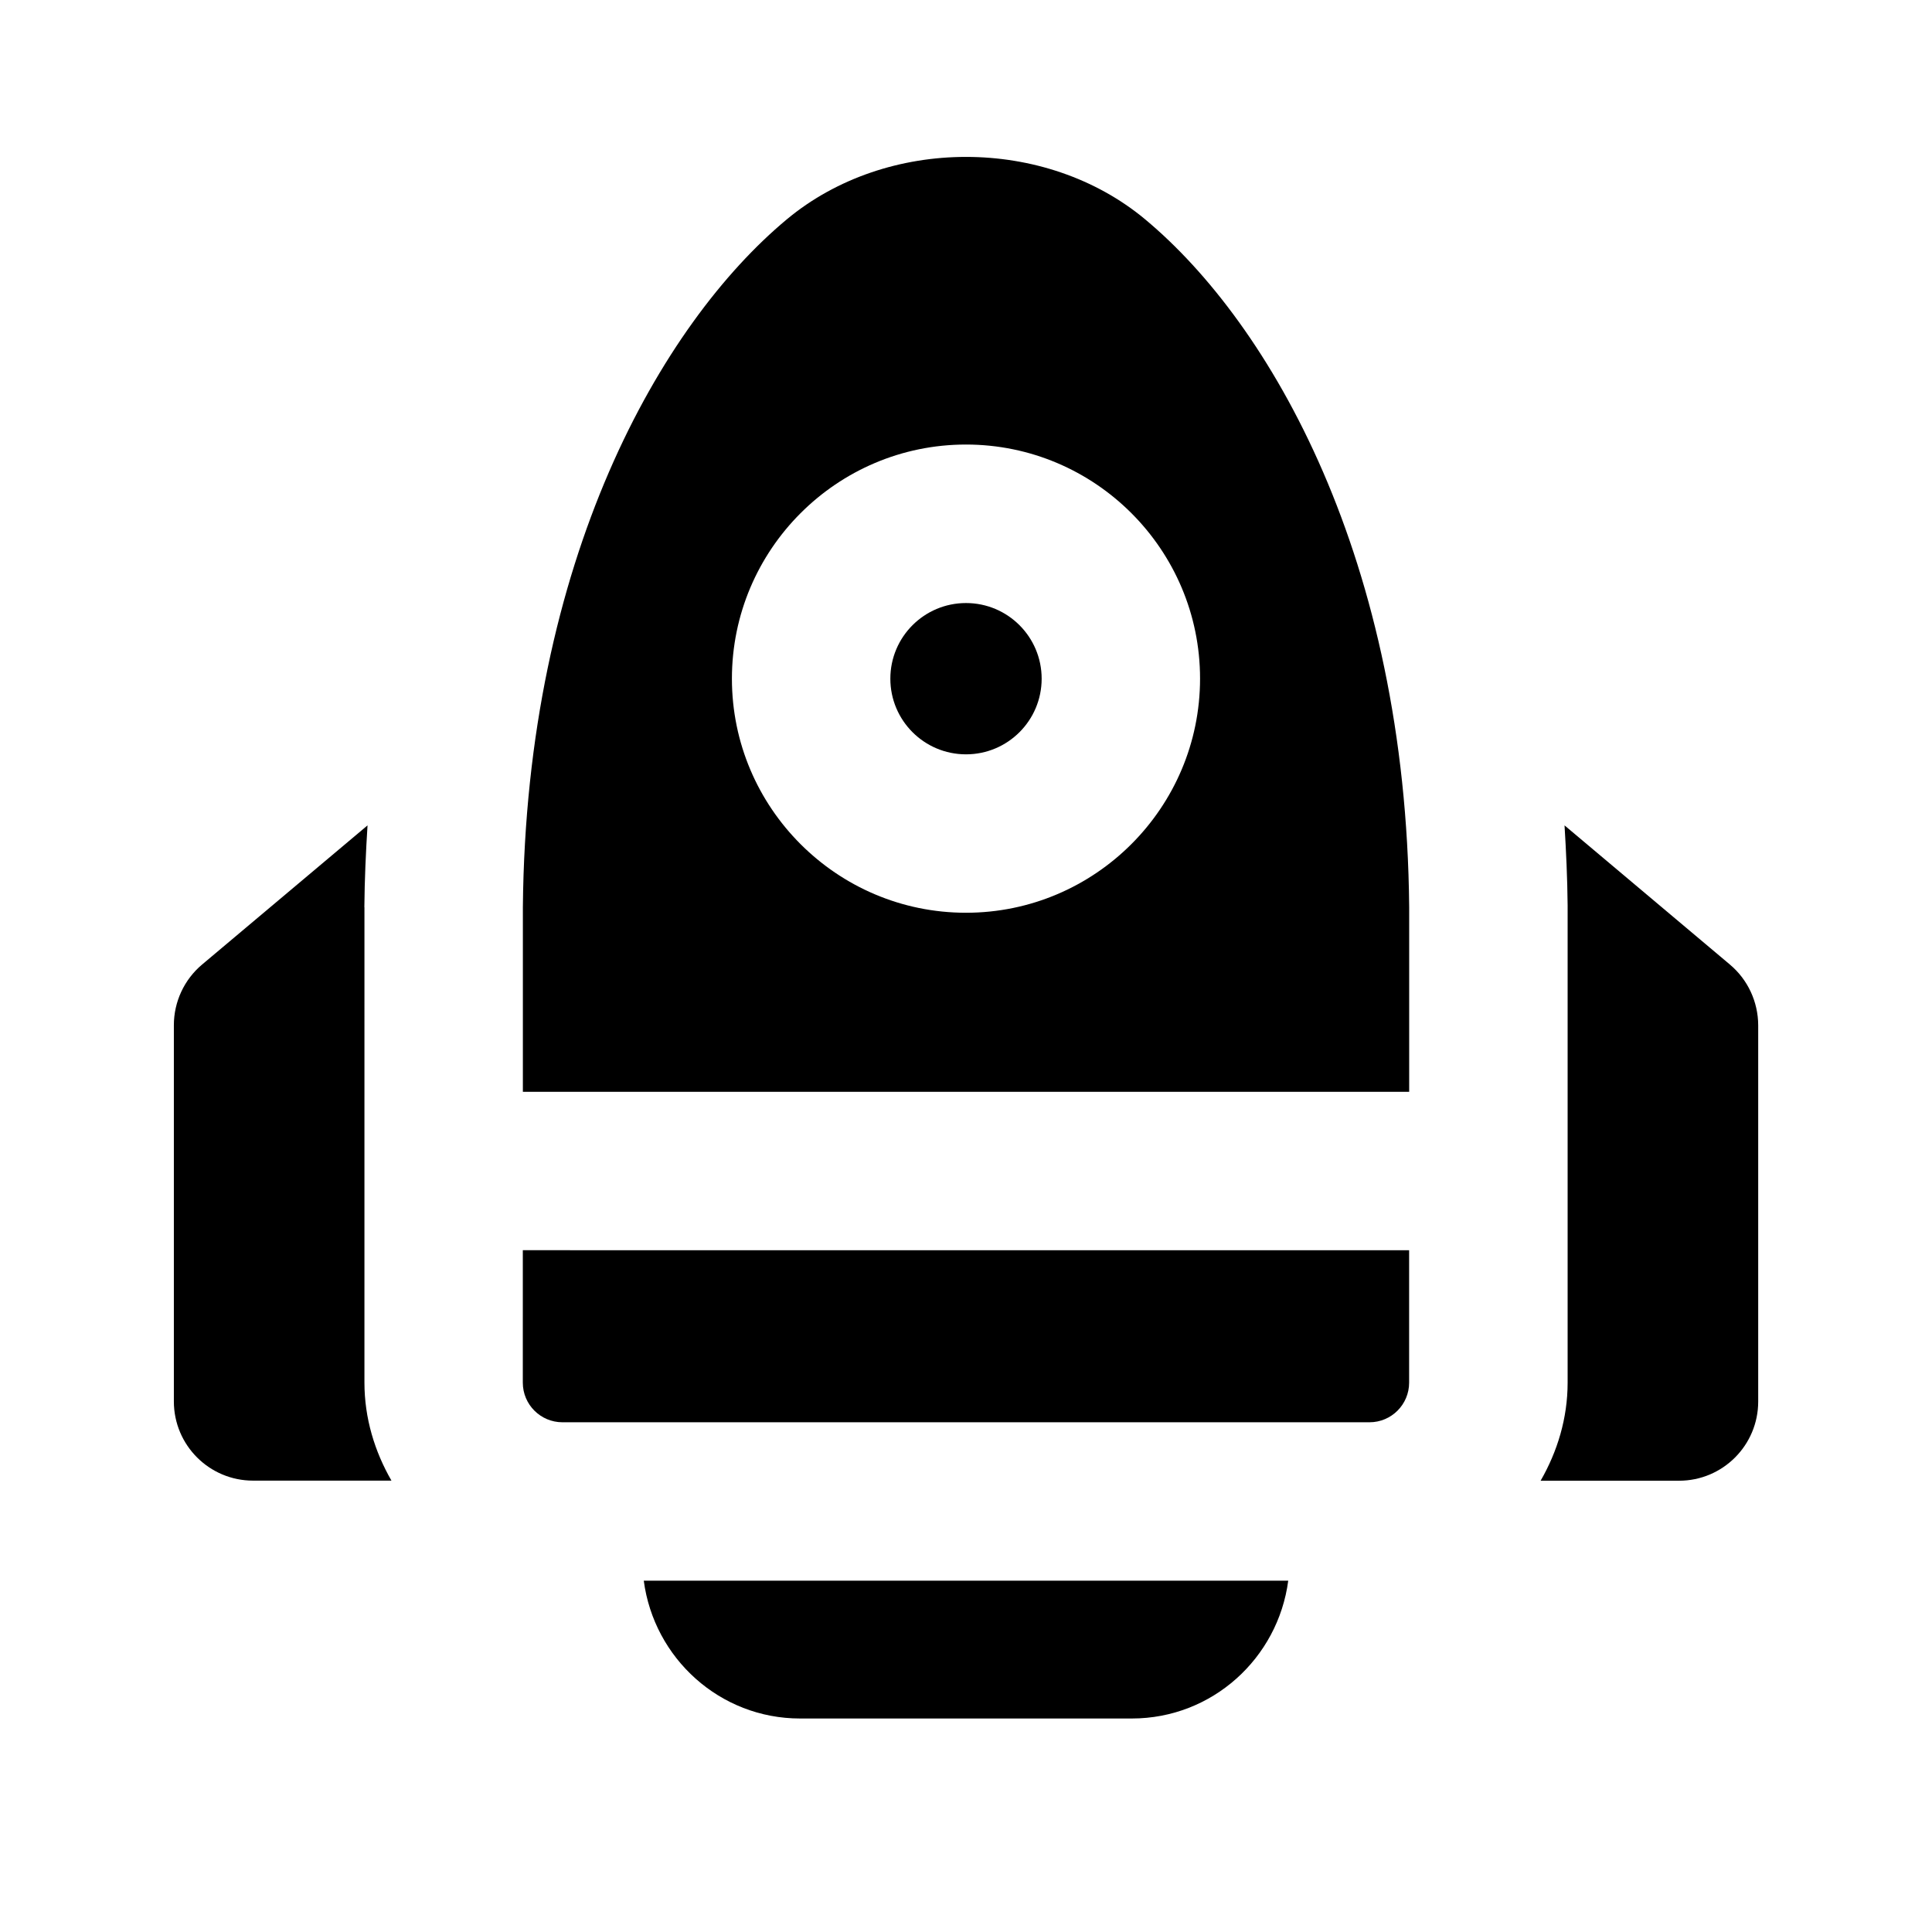 <?xml version="1.0" encoding="UTF-8"?>
<!-- Uploaded to: ICON Repo, www.iconrepo.com, Generator: ICON Repo Mixer Tools -->
<svg fill="#000000" width="800px" height="800px" version="1.1" viewBox="144 144 512 512" xmlns="http://www.w3.org/2000/svg">
 <g>
  <path d="m356.02 599.42h87.938c21.285 0 38.73-15.977 41.438-36.527l-170.79 0.004c2.711 20.551 20.152 36.523 41.418 36.523z"/>
  <path d="m282.55 510.42c0 5.793 4.703 10.496 10.496 10.496h213.89c5.793 0 10.496-4.703 10.496-10.496v-35.098l-234.88-0.004z"/>
  <path d="m447.48 202.13c-26.492-22.062-68.457-22.062-94.969 0-33.273 27.711-69.125 90.141-69.945 182.3v48.91h234.88v-48.996c-0.82-92.074-36.672-154.48-69.965-182.21zm-47.484 183.76c-34.219 0-62.031-27.836-62.031-62.031s27.812-62.051 62.031-62.051 62.031 27.836 62.031 62.031c0 34.195-27.816 62.051-62.031 62.051z"/>
  <path d="m420.05 323.86c0 11.074-8.977 20.047-20.047 20.047-11.074 0-20.051-8.973-20.051-20.047 0-11.07 8.977-20.047 20.051-20.047 11.07 0 20.047 8.977 20.047 20.047"/>
  <path d="m602.45 399.62-43.832-36.883c0.418 6.887 0.754 13.898 0.82 21.203v126.46c0 9.508-2.731 18.305-7.16 26.008h36.672c11.609 0 20.992-9.406 20.992-20.992v-99.711c-0.02-6.195-2.746-12.094-7.492-16.082z"/>
  <path d="m240.56 384.42c0.062-7.473 0.398-14.652 0.84-21.684l-43.852 36.883c-4.742 3.988-7.473 9.887-7.473 16.059v99.711c0 11.586 9.383 20.992 20.992 20.992h36.672c-4.43-7.703-7.16-16.5-7.16-26.008l0.004-125.95z"/>
 </g>
</svg>